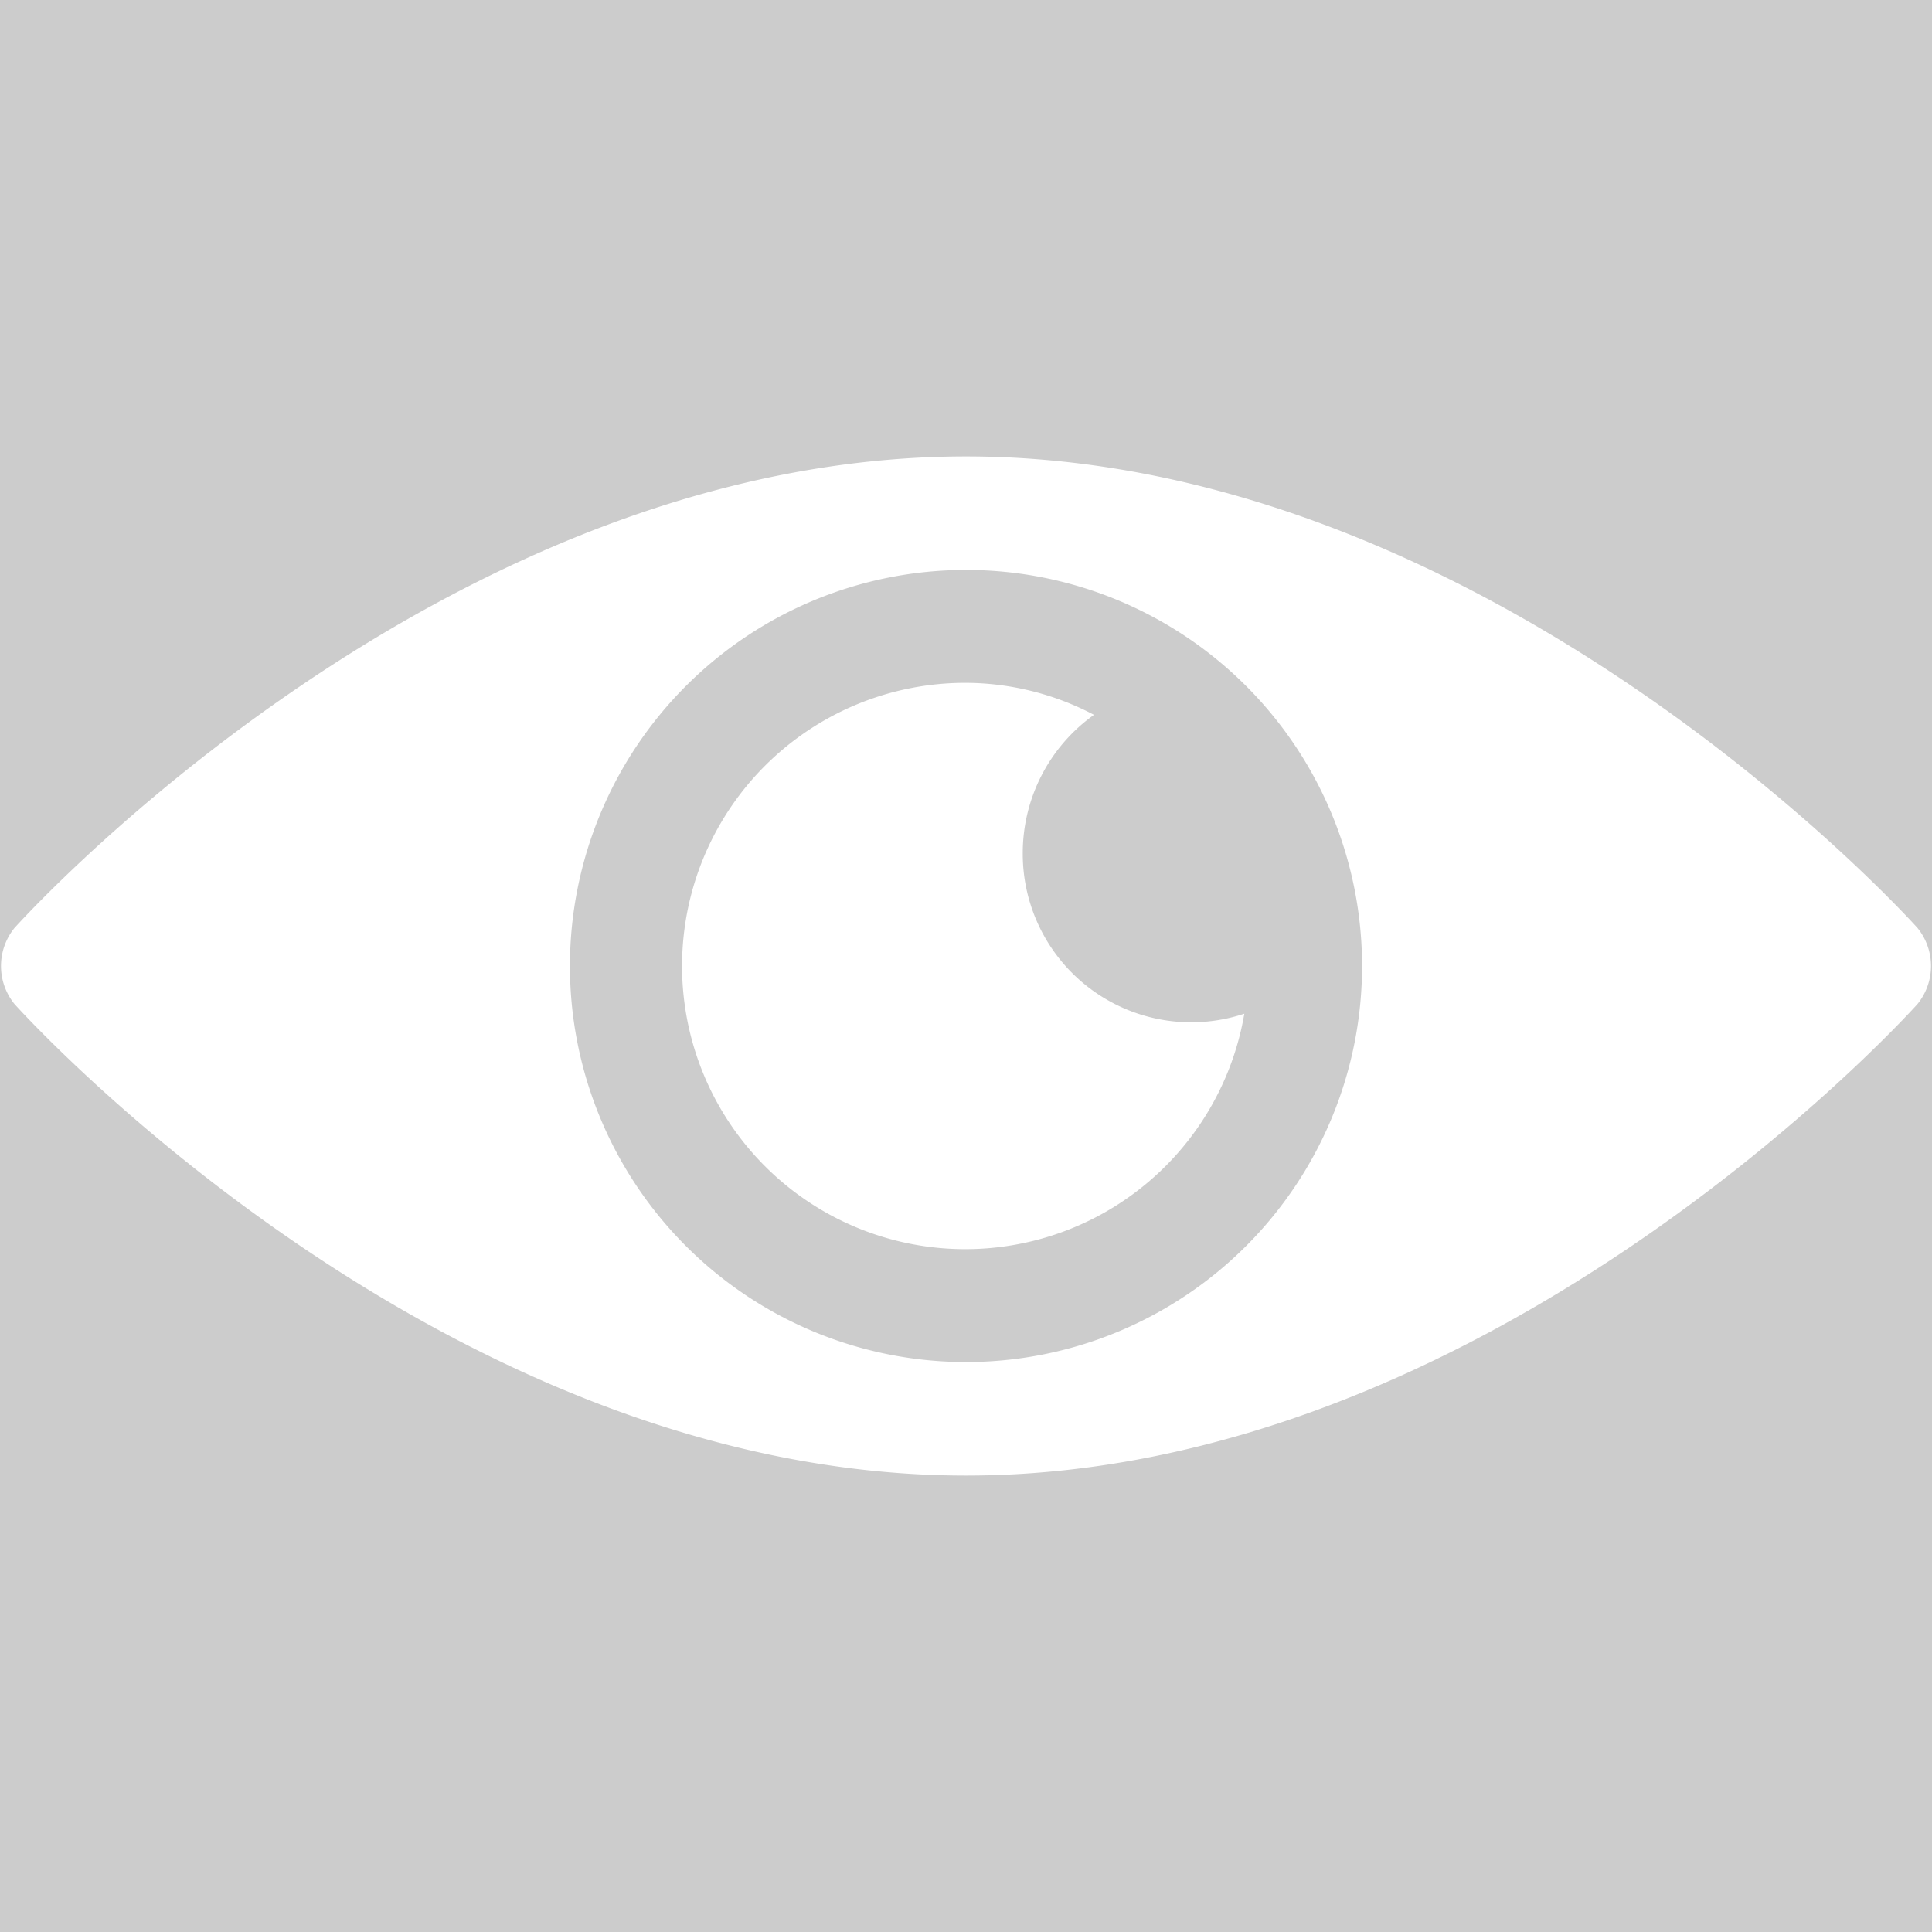 <?xml version='1.0' encoding='UTF-8'?>
<svg xmlns="http://www.w3.org/2000/svg" id="Calque_1" data-name="Calque 1" viewBox="0 0 32 32">
  <rect width="100%" height="100%" fill="#cccccc"/>
  <rect width="100%" height="100%" fill="#cccccc"/>
  <rect width="100%" height="100%" fill="#cccccc"/>
  <defs>
    <style>.cls-1{fill:#fff;}</style>
  </defs>
  <title>PreviewPlan de travail 1</title>
  <path class="cls-1" d="M31.76,15.37c-.28-.31-7.15-7.81-15.76-7.81S.52,15.06.24,15.37a1,1,0,0,0,0,1.26c.28.31,7.15,7.81,15.76,7.81s15.48-7.5,15.76-7.81A1,1,0,0,0,31.76,15.37Zm-9.2.63A6.56,6.56,0,1,1,16,9.44,6.56,6.56,0,0,1,22.56,16Z"/>
  <path class="cls-1" d="M16.94,14.13a2.81,2.81,0,0,1,1.18-2.29A4.59,4.59,0,0,0,16,11.31a4.69,4.69,0,1,0,4.61,5.48A2.79,2.79,0,0,1,16.94,14.13Z"/>
</svg>
